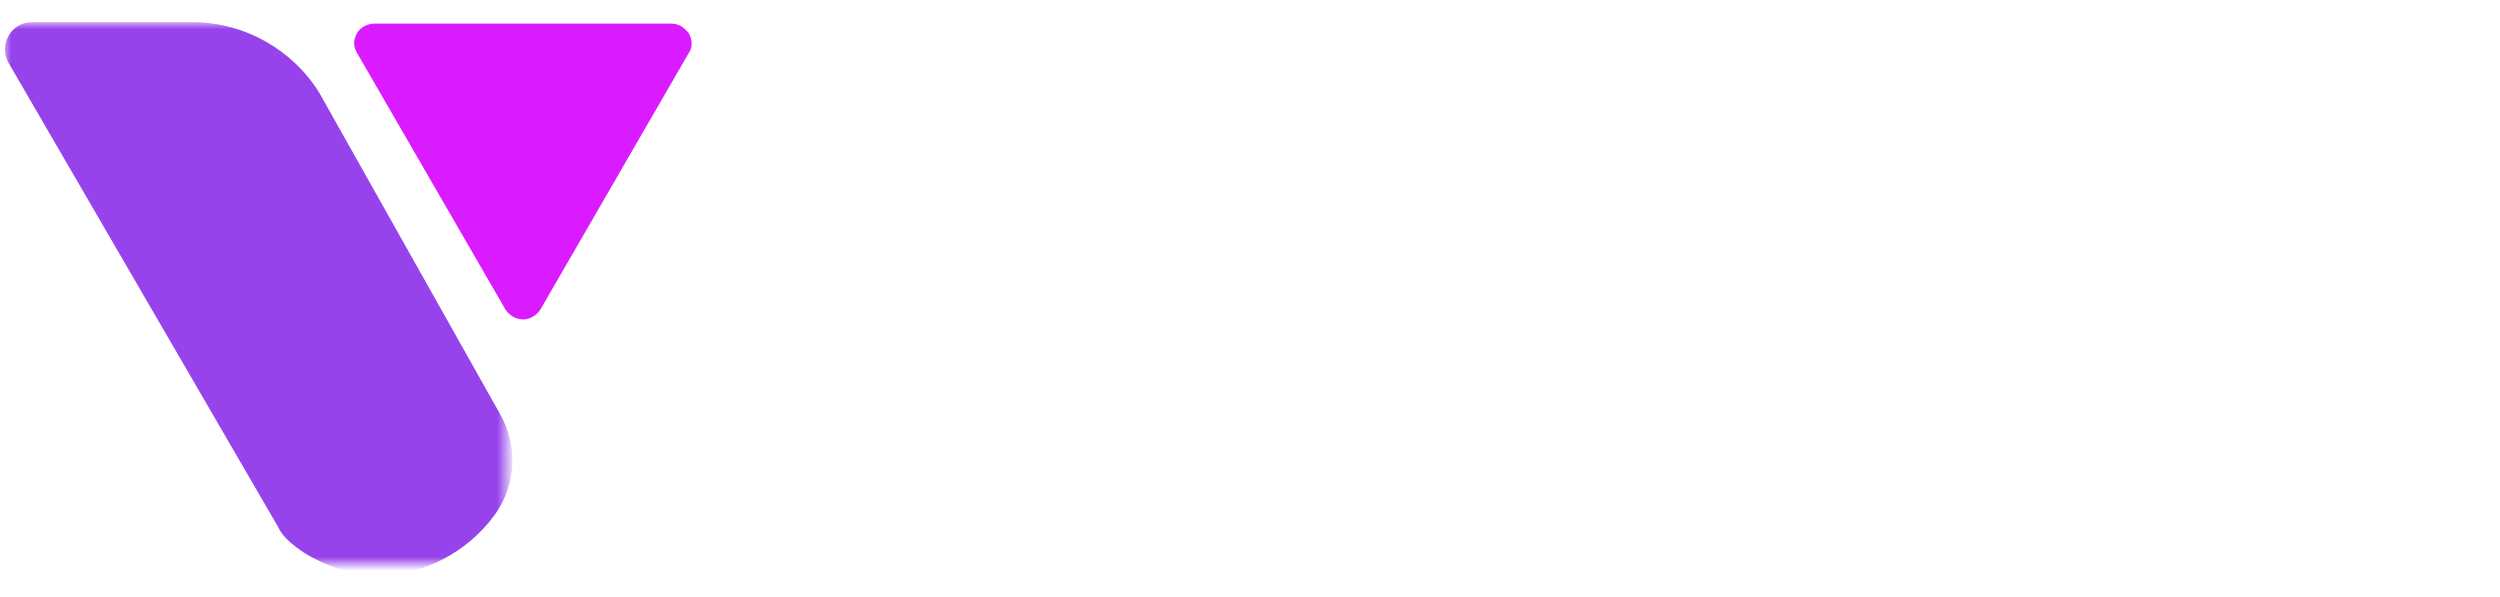 <?xml version="1.0" encoding="utf-8"?>
<!-- Generator: Adobe Illustrator 23.0.1, SVG Export Plug-In . SVG Version: 6.00 Build 0)  -->
<svg version="1.1" id="Layer_1" xmlns="http://www.w3.org/2000/svg" xmlns:xlink="http://www.w3.org/1999/xlink" x="0px" y="0px"
	 viewBox="0 0 180 43" style="enable-background:new 0 0 180 43;" xml:space="preserve">
<style type="text/css">
	.st0{fill-rule:evenodd;clip-rule:evenodd;fill:#FFFFFF;}
	.st1{fill-rule:evenodd;clip-rule:evenodd;fill:#DA1BFF;}
	.st2{fill-rule:evenodd;clip-rule:evenodd;fill:#FFFFFF;filter:url(#Adobe_OpacityMaskFilter);}
	.st3{mask:url(#c_1_);fill-rule:evenodd;clip-rule:evenodd;fill:#9743EB;}
</style>
<g>
	<path class="st0" d="M79.5,11.5V34c0,0.1-0.1,0.2-0.2,0.2h-5.9c-0.1,0-0.2-0.1-0.2-0.2v-2.5c-0.9,1-1.9,1.7-3.1,2.3
		c-1.2,0.5-2.5,0.8-3.9,0.8c-3,0-5.4-0.9-7.1-2.6c-1.8-1.7-2.6-4.3-2.6-7.7V11.5c0-0.1,0.1-0.2,0.2-0.2h6.2c0.1,0,0.2,0.1,0.2,0.2
		v11.7c0,3.7,1.5,5.5,4.6,5.5c1.6,0,2.9-0.5,3.8-1.5c1-1,1.4-2.6,1.4-4.6V11.5c0-0.1,0.1-0.2,0.2-0.2h6.2
		C79.4,11.3,79.5,11.4,79.5,11.5"/>
	<path class="st0" d="M146.2,32.9c0,0.1,0,0.2-0.1,0.2c-0.6,0.4-1.4,0.8-2.3,1c-0.9,0.2-1.9,0.4-3,0.4c-2.7,0-4.9-0.7-6.3-2.1
		c-1.5-1.4-2.2-3.4-2.2-6.1V10.5c0-0.1,0-0.1,0.1-0.2l6.2-3.8c0.1-0.1,0.3,0,0.3,0.2v5.2h5.4c0.1,0,0.2,0.1,0.2,0.2v4.7
		c0,0.1-0.1,0.2-0.2,0.2H139v9.3c0,1,0.2,1.7,0.7,2.2c0.5,0.5,1.2,0.8,2.1,0.8c0.9,0,1.8-0.2,2.5-0.7c0.1-0.1,0.2,0,0.3,0.1
		L146.2,32.9z"/>
	<path class="st0" d="M148.2,11.3h6.2c0.1,0,0.2,0.1,0.2,0.2V34c0,0.1-0.1,0.2-0.2,0.2h-6.2c-0.1,0-0.2-0.1-0.2-0.2V11.5
		C148,11.4,148.1,11.3,148.2,11.3 M148.3,7.1c-0.8-0.7-1.1-1.6-1.1-2.6c0-1,0.4-1.9,1.1-2.6c0.8-0.7,1.8-1.1,3-1.1
		c1.2,0,2.2,0.3,3,1c0.8,0.7,1.1,1.5,1.1,2.5c0,1.1-0.4,2-1.1,2.7c-0.8,0.7-1.8,1.1-3,1.1C150.1,8.1,149.1,7.8,148.3,7.1"/>
	<path class="st1" d="M37.7,23c-0.3,0-0.9-0.1-1.3-0.7L25.7,3.8c-0.4-0.7-0.1-1.2,0-1.4c0.1-0.2,0.5-0.7,1.3-0.7h21.3
		c0.8,0,1.1,0.5,1.3,0.7c0.1,0.2,0.4,0.8,0,1.4L38.9,22.3C38.5,22.9,37.9,23,37.7,23"/>
	<defs>
		<filter id="Adobe_OpacityMaskFilter" filterUnits="userSpaceOnUse" x="0.3" y="1.6" width="36.5" height="39.8">
			<feColorMatrix  type="matrix" values="1 0 0 0 0  0 1 0 0 0  0 0 1 0 0  0 0 0 1 0"/>
		</filter>
	</defs>
	<mask maskUnits="userSpaceOnUse" x="0.3" y="1.6" width="36.5" height="39.8" id="c_1_">
		<path class="st2" d="M0.3,0.8h36.5v39.8H0.3V0.8z"/>
	</mask>
	<path class="st3" d="M27.3,41.4c-1.9,0-3.8-0.6-5.4-1.6c-0.9-0.6-1.6-1.2-1.9-1.9L0.6,4.5c-0.7-1.3,0.2-2.9,1.7-2.9h11.6
		c3.7,0,7.2,2,9.1,5.1l13,23.1c1.3,2.3,1.2,5.1-0.4,7.3c0,0,0,0,0,0C33.6,39.8,30.5,41.4,27.3,41.4L27.3,41.4z"/>
	<path class="st0" d="M129.3,16.6c-1-1.8-2.4-3.1-4.1-4.1c-1.7-1-3.7-1.5-5.8-1.5c-3.1,0-5.5,1-7.2,3v-2.4c0-0.1-0.1-0.2-0.2-0.2
		h-5.9c-0.1,0-0.2,0.1-0.2,0.2v6.9c-0.2-0.6-0.5-1.2-0.8-1.8c-1-1.8-2.4-3.1-4.1-4.1c-1.7-1-3.7-1.5-5.8-1.5c-3.1,0-5.5,1-7.2,3
		v-2.4c0-0.1-0.1-0.2-0.2-0.2h-5.9c-0.1,0-0.2,0.1-0.2,0.2V42c0,0.2,0.2,0.3,0.3,0.2l6.2-3.9c0.1,0,0.1-0.1,0.1-0.2v-6.4
		c1.7,1.8,4,2.8,6.9,2.8c2.1,0,4.1-0.5,5.8-1.5c1.7-1,3.1-2.3,4.1-4.1c0.3-0.6,0.6-1.2,0.8-1.8V42c0,0.2,0.2,0.3,0.3,0.2l6.2-3.9
		c0.1,0,0.1-0.1,0.1-0.2v-6.4c1.7,1.8,4,2.8,6.9,2.8c2.1,0,4.1-0.5,5.8-1.5c1.7-1,3.1-2.3,4.1-4.1c1-1.8,1.5-3.8,1.5-6.2
		C130.7,20.4,130.3,18.3,129.3,16.6 M122.4,27.4c-1.1,1.1-2.5,1.7-4.2,1.7c-1.7,0-3.1-0.6-4.2-1.7c-1.1-1.1-1.6-2.7-1.6-4.6
		c0-1.9,0.5-3.5,1.6-4.6c1.1-1.1,2.5-1.7,4.2-1.7s3.1,0.6,4.2,1.7c1.1,1.1,1.6,2.7,1.6,4.6C124,24.7,123.5,26.2,122.4,27.4
		 M98.2,27.4c-1.1,1.1-2.5,1.7-4.2,1.7c-1.7,0-3.1-0.6-4.2-1.7c-1.1-1.1-1.6-2.7-1.6-4.6c0-1.9,0.5-3.5,1.6-4.6
		c1.1-1.1,2.5-1.7,4.2-1.7c1.7,0,3.1,0.6,4.2,1.7c1.1,1.1,1.6,2.7,1.6,4.6C99.8,24.7,99.3,26.2,98.2,27.4"/>
	<path class="st0" d="M163,33c-1.9-1-3.5-2.4-4.5-4.2c-1.1-1.8-1.6-3.8-1.6-6.1c0-2.3,0.5-4.3,1.6-6.1c1.1-1.8,2.6-3.2,4.5-4.2
		c1.9-1,4.1-1.5,6.6-1.5c2.4,0,4.5,0.5,6.3,1.5c1.7,1,3,2.4,3.8,4.1c0,0.1,0,0.2-0.1,0.3l-4.8,2.6c-0.1,0.1-0.2,0-0.3-0.1
		c-1.2-2-2.9-3-5-3c-1.7,0-3.2,0.6-4.3,1.7c-1.1,1.1-1.7,2.7-1.7,4.6c0,2,0.6,3.5,1.7,4.6c1.1,1.1,2.6,1.7,4.3,1.7c2.2,0,3.9-1,5-3
		c0.1-0.1,0.2-0.1,0.3-0.1l4.8,2.6c0.1,0.1,0.1,0.2,0.1,0.3c-0.8,1.7-2.1,3.1-3.8,4.1c-1.8,1-3.9,1.5-6.3,1.5
		C167.1,34.5,164.9,34,163,33"/>
</g>
</svg>
